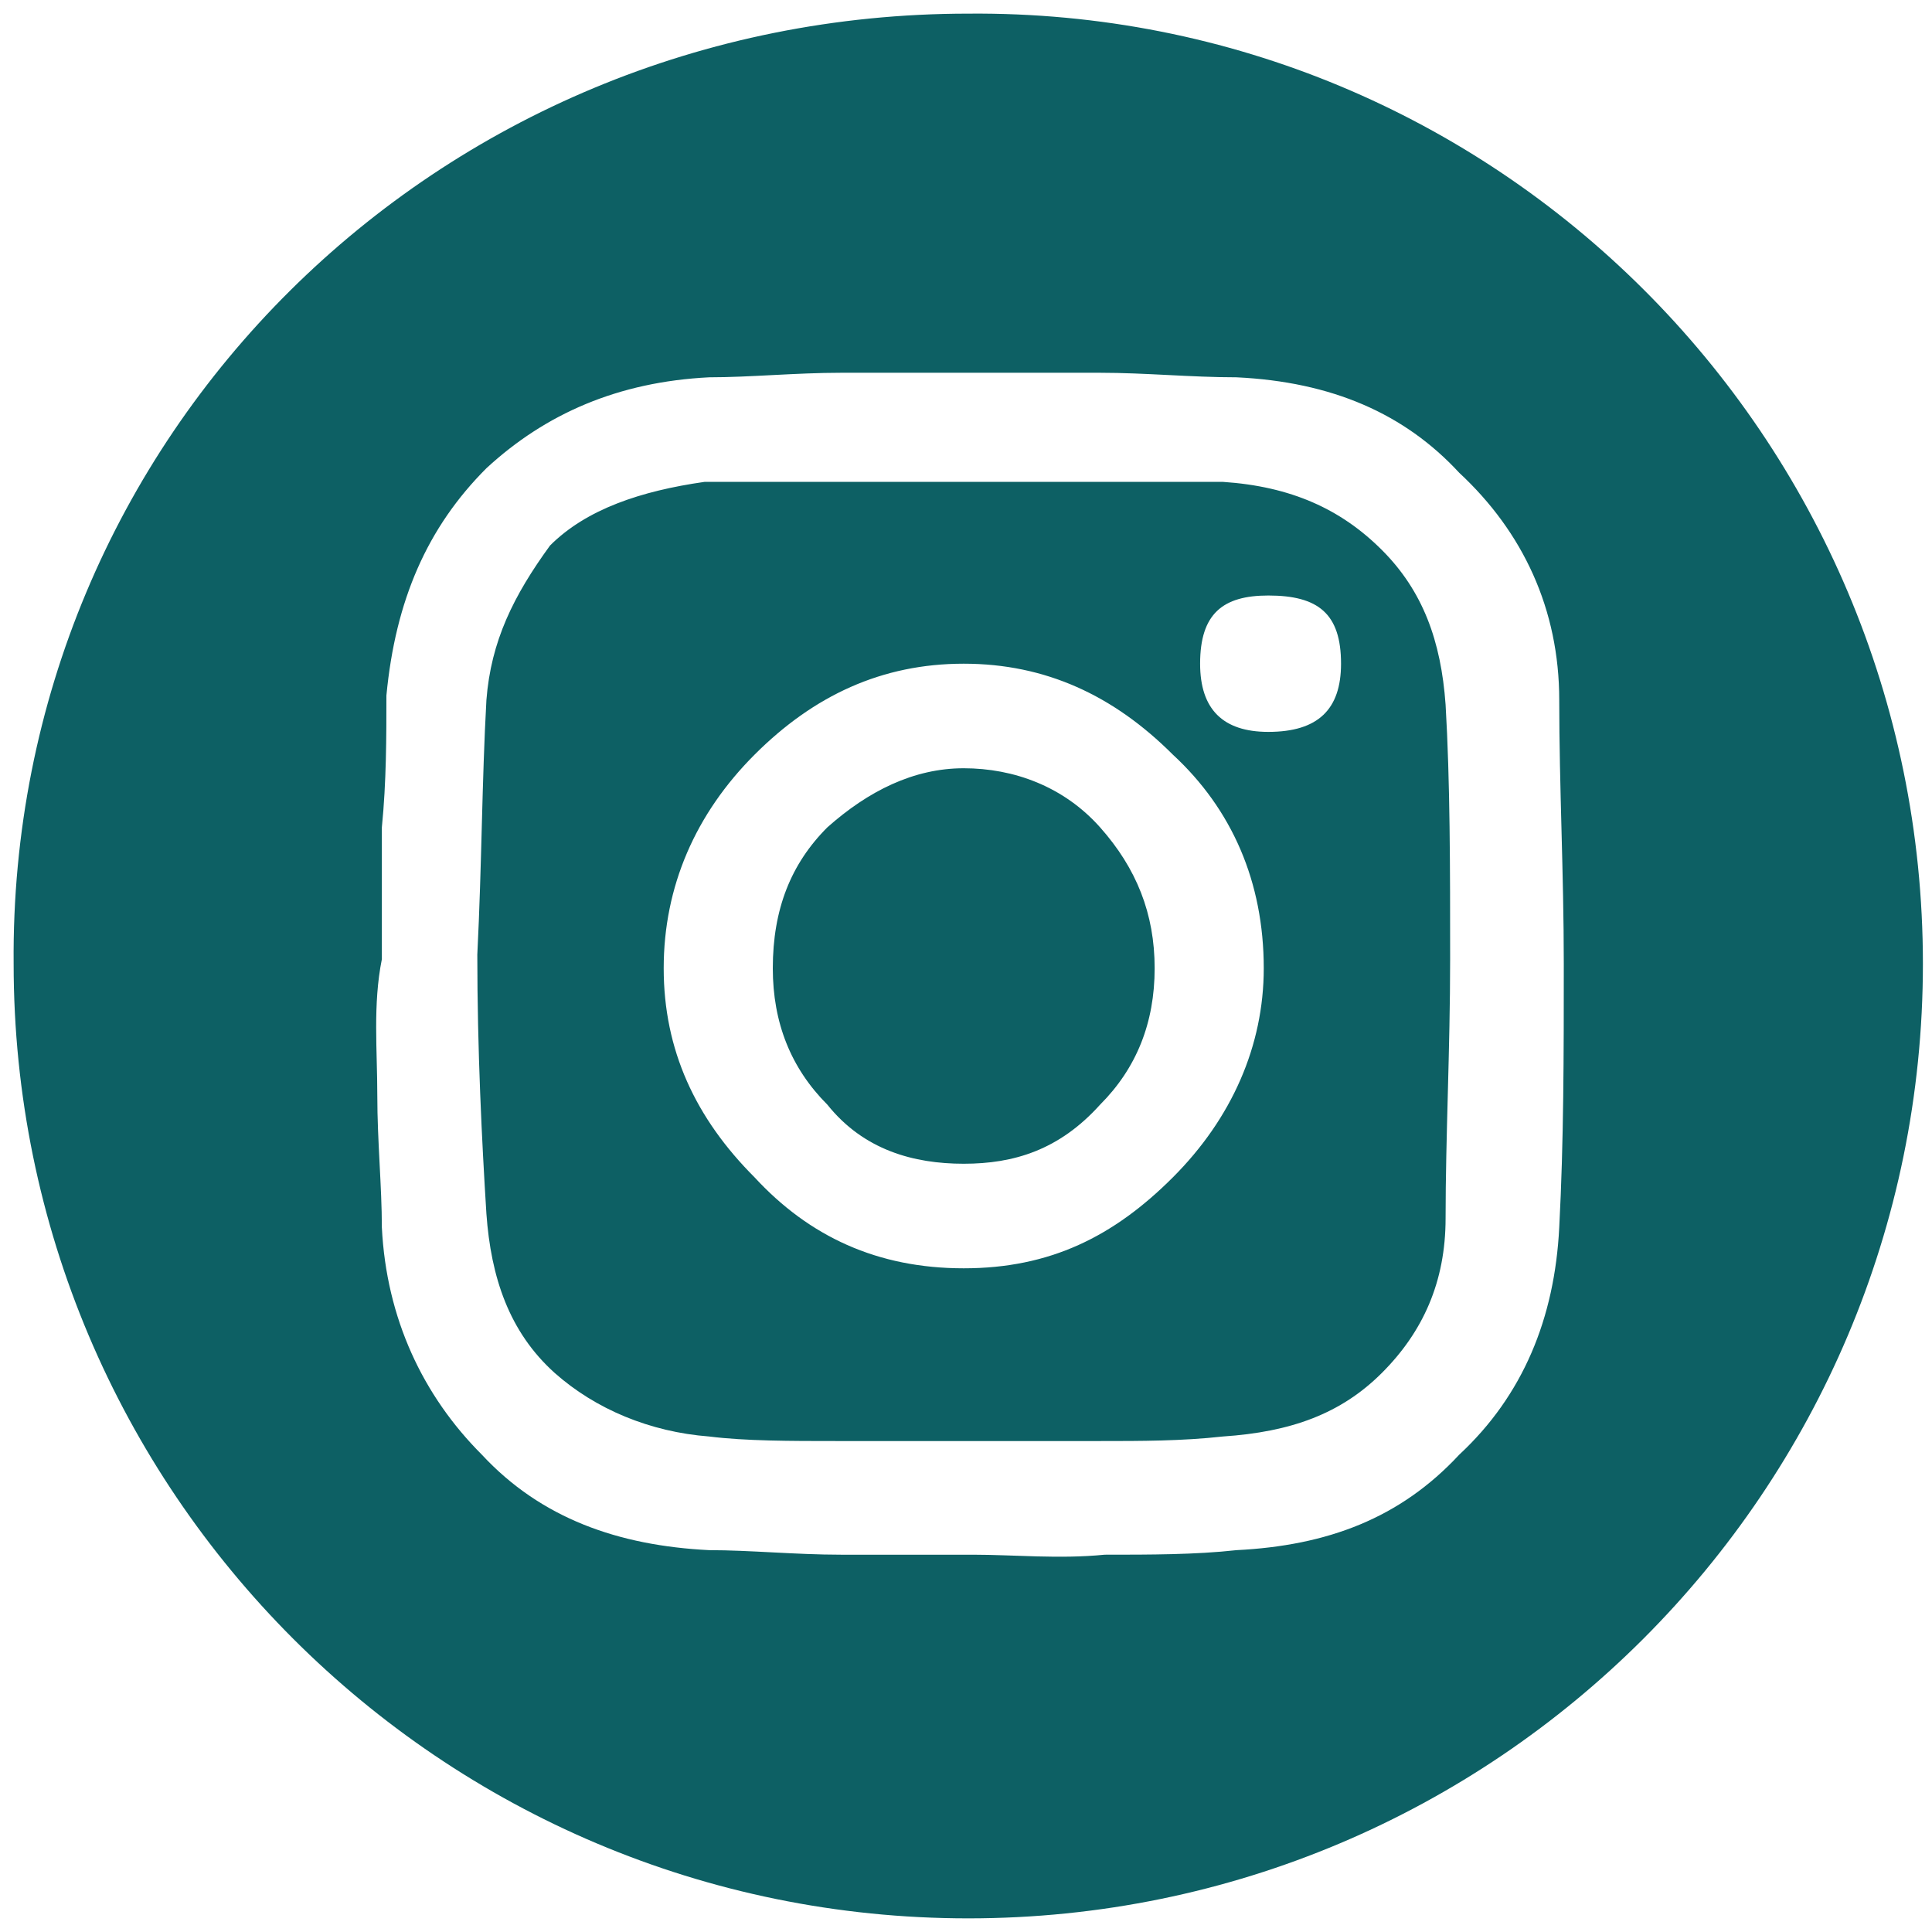 <?xml version="1.0" encoding="utf-8"?>
<!-- Generator: Adobe Illustrator 23.0.0, SVG Export Plug-In . SVG Version: 6.00 Build 0)  -->
<svg version="1.1" id="Livello_1" xmlns="http://www.w3.org/2000/svg" xmlns:xlink="http://www.w3.org/1999/xlink" x="0px" y="0px"
	 viewBox="0 0 42.5 42.5" style="enable-background:new 0 0 42.5 42.5;" xml:space="preserve">
<style type="text/css">
	.st0{fill:#0D6064;}
</style>
<path class="st0" d="M21.3,0.3c11.6-0.1,21,9.3,21,20.9c0,11.6-9.4,21-21,21c-11.6,0-21-9.4-21-21C0.2,9.6,9.6,0.3,21.3,0.3z
	 M8.3,24.1c0,1,0.1,2,0.1,2.9c0.1,2,0.9,3.7,2.2,5c1.3,1.4,3,2,5,2.1c0.9,0,1.9,0.1,2.9,0.1h2.9c0.9,0,1.9,0.1,2.9,0
	c1,0,2,0,2.9-0.1c2-0.1,3.6-0.7,4.9-2.1c1.4-1.3,2.1-3,2.2-5c0.1-1.9,0.1-3.8,0.1-5.8c0-2-0.1-3.9-0.1-5.8c0-2-0.8-3.7-2.2-5
	c-1.2-1.3-2.8-2-4.9-2.1c-1,0-2-0.1-3-0.1h-5.7c-1,0-2,0.1-2.9,0.1c-2,0.1-3.6,0.8-4.9,2c-1.3,1.3-2,2.9-2.2,5c0,0.9,0,1.9-0.1,2.9
	c0,0.9,0,1.9,0,2.9C8.2,22.1,8.3,23.1,8.3,24.1z M10.7,15.4c0.1-1.3,0.6-2.3,1.4-3.4c0.8-0.8,2-1.2,3.4-1.4c0.8,0,1.8,0,2.7,0
	c1,0,2,0,3,0c1,0,2,0,2.9,0c1,0,1.9,0,2.8,0c1.5,0.1,2.6,0.6,3.5,1.5c0.9,0.9,1.3,2,1.4,3.4c0.1,1.7,0.1,3.6,0.1,5.6
	c0,2-0.1,3.9-0.1,5.7c0,1.4-0.5,2.5-1.4,3.4c-0.9,0.9-2,1.3-3.5,1.4c-0.9,0.1-1.8,0.1-2.7,0.1c-0.9,0-1.9,0-2.9,0c-1,0-2,0-2.9,0
	c-1,0-2,0-2.8-0.1c-1.3-0.1-2.5-0.6-3.4-1.4c-1-0.9-1.4-2.1-1.5-3.5c-0.1-1.6-0.2-3.6-0.2-5.7C10.6,19,10.6,17.2,10.7,15.4z
	 M16.6,25.9c1.2,1.3,2.7,2,4.6,2s3.3-0.7,4.6-2c1.3-1.3,2-2.9,2-4.6c0-1.9-0.7-3.5-2-4.7c-1.3-1.3-2.8-2-4.6-2s-3.3,0.7-4.6,2
	c-1.3,1.3-2,2.9-2,4.7C14.6,23.1,15.3,24.6,16.6,25.9z M18.2,18.2c0.9-0.8,1.9-1.3,3-1.3s2.2,0.4,3,1.3c0.8,0.9,1.2,1.9,1.2,3.1
	c0,1.2-0.4,2.2-1.2,3c-0.9,1-1.9,1.3-3,1.3s-2.2-0.3-3-1.3c-0.8-0.8-1.2-1.8-1.2-3C17,20,17.4,19,18.2,18.2z M27.9,16.1
	c1.1,0,1.6-0.5,1.6-1.5c0-1.1-0.5-1.5-1.6-1.5c-1,0-1.5,0.4-1.5,1.5C26.4,15.6,26.9,16.1,27.9,16.1z"/>
</svg>
